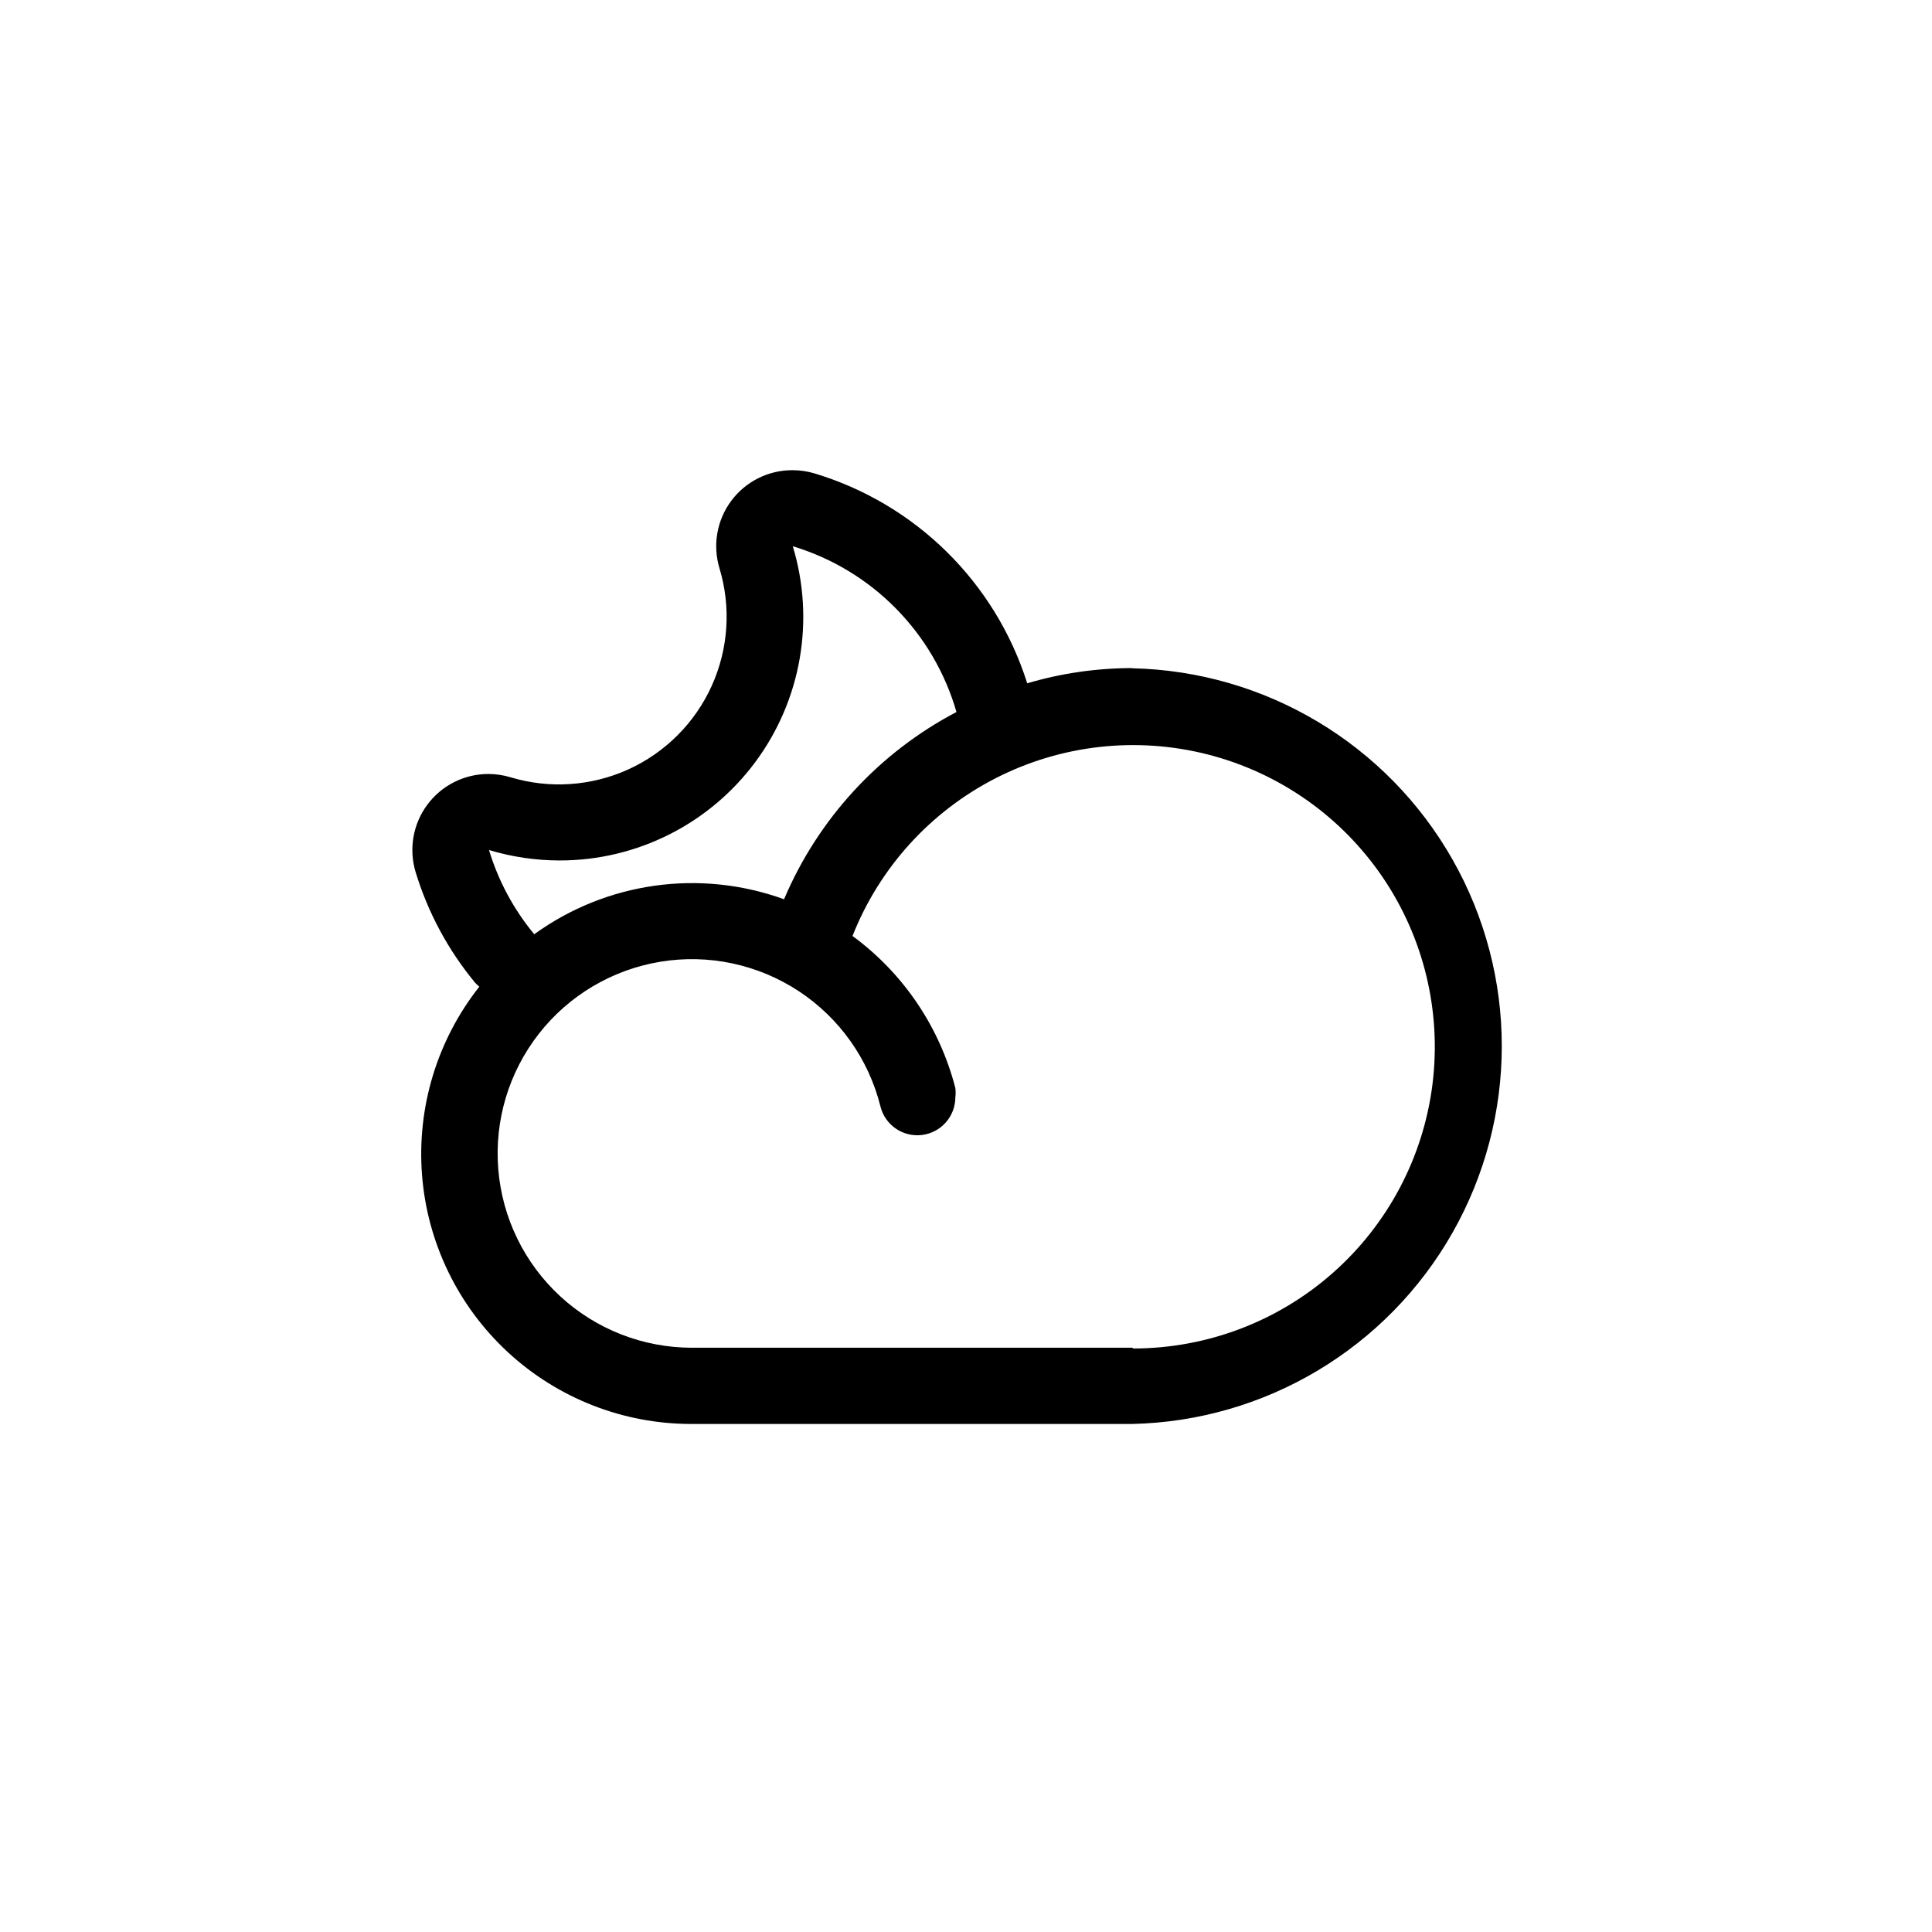 <?xml version="1.0" encoding="UTF-8"?>
<!-- Uploaded to: SVG Repo, www.svgrepo.com, Generator: SVG Repo Mixer Tools -->
<svg fill="#000000" width="800px" height="800px" version="1.1" viewBox="144 144 512 512" xmlns="http://www.w3.org/2000/svg">
 <path d="m444.08 321.05c-9.434 0.004-18.816 1.363-27.859 4.031-8.457-26.777-29.625-47.625-56.527-55.672-1.867-0.539-3.801-0.809-5.746-0.805-6.367 0-12.363 3.016-16.164 8.125-3.801 5.113-4.961 11.719-3.129 17.82 3.125 10.316 2.398 21.418-2.051 31.234-4.449 9.82-12.316 17.688-22.133 22.137-9.82 4.449-20.922 5.176-31.238 2.047-1.879-0.559-3.832-0.844-5.793-0.855-6.383-0.004-12.387 3.016-16.191 8.141s-4.953 11.75-3.106 17.855c3.258 10.723 8.621 20.691 15.77 29.324 0.344 0.375 0.715 0.73 1.109 1.055-11.168 14.141-16.586 31.977-15.176 49.938 1.41 17.965 9.547 34.73 22.785 46.957 13.234 12.223 30.598 19.004 48.617 18.984h116.83c35.238-0.793 67.469-20.047 84.863-50.703 17.398-30.656 17.398-68.203 0-98.859-17.395-30.656-49.625-49.914-84.863-50.703zm-151.75 50.984c20.438 0.004 39.668-9.672 51.844-26.09 12.176-16.418 15.855-37.629 9.922-57.188 20.977 6.336 37.309 22.879 43.379 43.934-20.512 10.762-36.656 28.297-45.695 49.625-22.242-8.07-47.035-4.602-66.203 9.27-5.441-6.57-9.516-14.156-11.988-22.32 6.078 1.828 12.391 2.762 18.742 2.769zm151.75 129.13h-116.68c-12.934 0.008-25.395-4.852-34.91-13.609-9.516-8.762-15.383-20.781-16.441-33.672-1.059-12.891 2.777-25.707 10.734-35.898 7.961-10.195 19.469-17.02 32.23-19.117 12.762-2.098 25.844 0.684 36.648 7.789 10.809 7.109 18.543 18.023 21.668 30.574 1.234 4.93 5.945 8.168 10.992 7.551 5.043-0.613 8.84-4.887 8.855-9.969 0.102-0.82 0.102-1.648 0-2.469-4.156-16.18-13.785-30.422-27.254-40.305 7.152-18.109 20.668-32.988 38.008-41.84 17.344-8.852 37.32-11.074 56.18-6.246 18.863 4.828 35.316 16.371 46.273 32.469 10.953 16.098 15.66 35.637 13.234 54.957-2.43 19.316-11.82 37.086-26.418 49.973-14.598 12.887-33.395 20-52.867 20.012z"/>
</svg>
